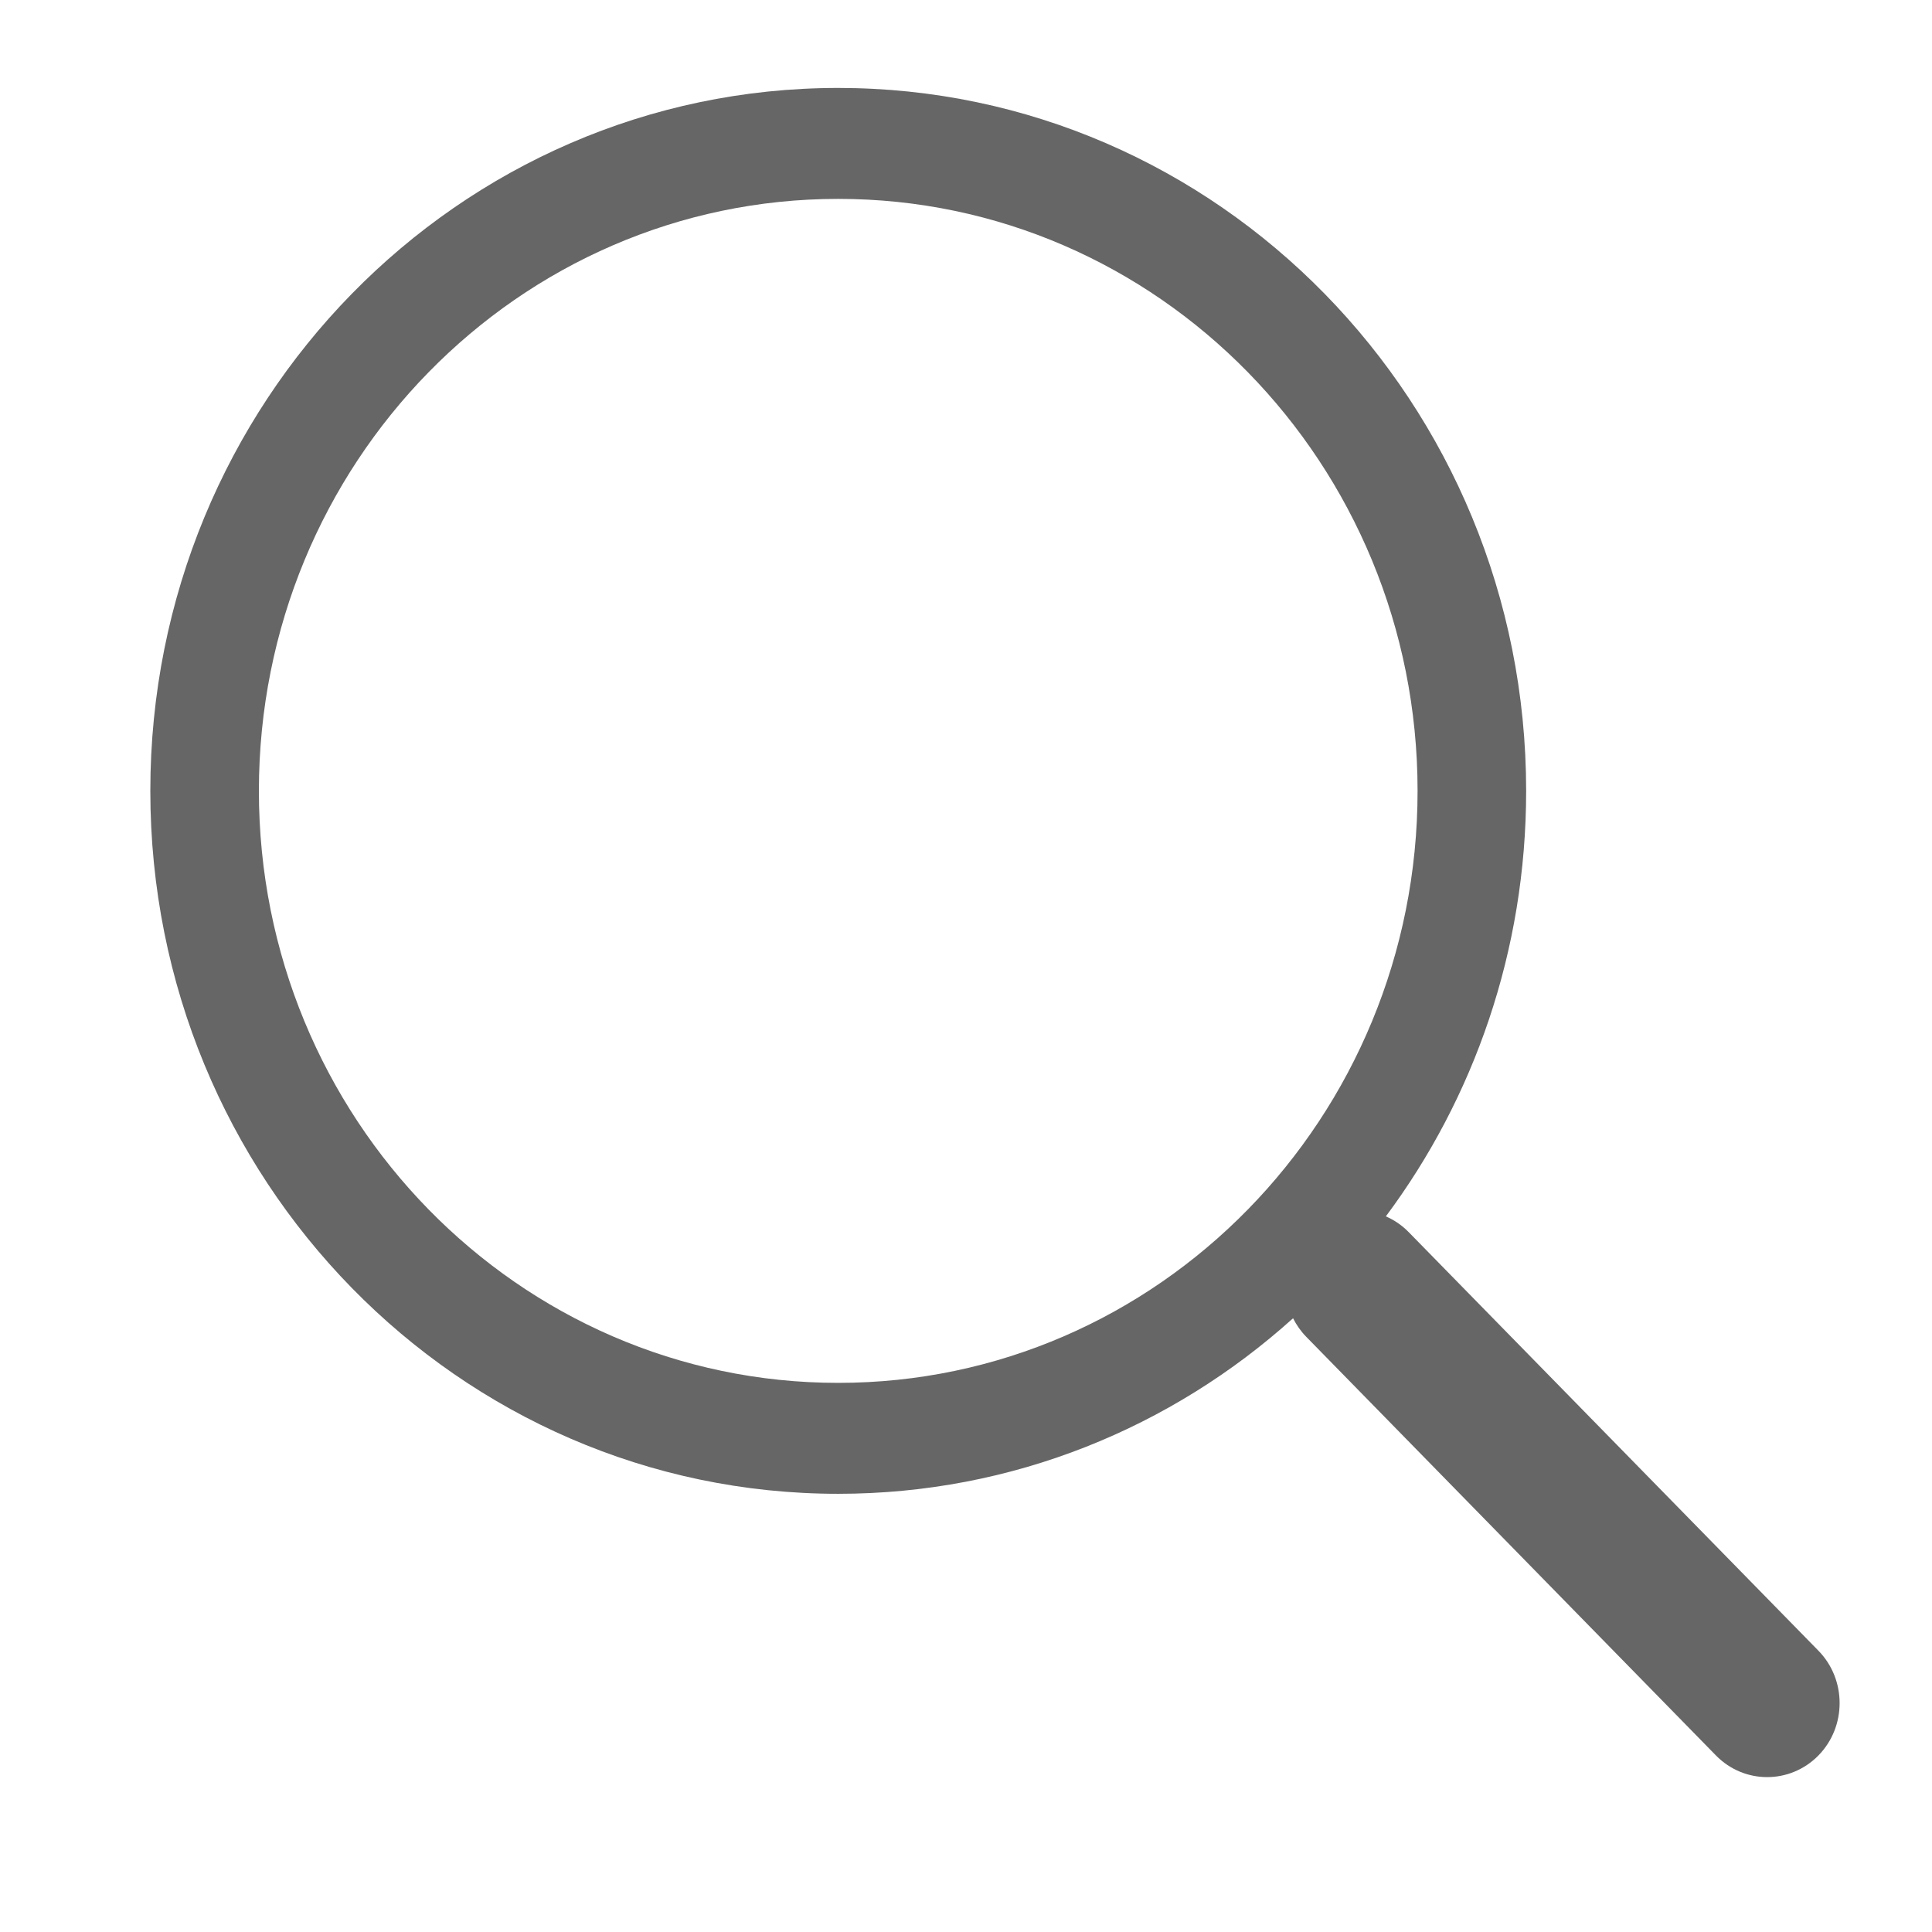 <?xml version="1.0" standalone="no"?><!DOCTYPE svg PUBLIC "-//W3C//DTD SVG 1.1//EN" "http://www.w3.org/Graphics/SVG/1.1/DTD/svg11.dtd"><svg width="64" height="64" viewBox="0 0 64 64" version="1.1" xmlns="http://www.w3.org/2000/svg" xmlns:xlink="http://www.w3.org/1999/xlink"><defs><style type="text/css"><![CDATA[
@font-face { font-family: ifont; src: url(http://at.alicdn.com/t/font_1442373896_4754455.eot?#iefix) format(embedded-opentype), url(http://at.alicdn.com/t/font_1442373896_4754455.woff) format(woff), url(http://at.alicdn.com/t/font_1442373896_4754455.ttf) format(truetype), url(http://at.alicdn.com/t/font_1442373896_4754455.svg#ifont) format(svg); }

]]></style></defs><g class="transform-group"><g transform="scale(0.064, 0.064)"><path d="M941.22 854.409 729.141 637.751c-3.504-3.58-7.53-6.293-11.826-8.156 45.562-61.135 72.617-137.453 72.617-220.241 0-200.966-159.411-363.836-356.064-363.836C237.216 45.517 77.81 208.389 77.81 409.353c0 200.97 159.405 363.837 356.058 363.837 90.255 0 172.664-34.311 235.419-90.863 1.737 3.475 4.019 6.735 6.863 9.64l212.027 216.657c14.62 14.942 38.372 14.942 53.043 0C955.84 893.683 955.84 869.35 941.22 854.409zM433.869 715.772c-165.59 0-299.865-137.2-299.865-306.418 0-169.27 134.274-306.412 299.865-306.412 165.596 0 299.865 137.142 299.865 306.412C733.734 578.572 599.464 715.772 433.869 715.772z" fill="#666666"></path></g></g></svg>
